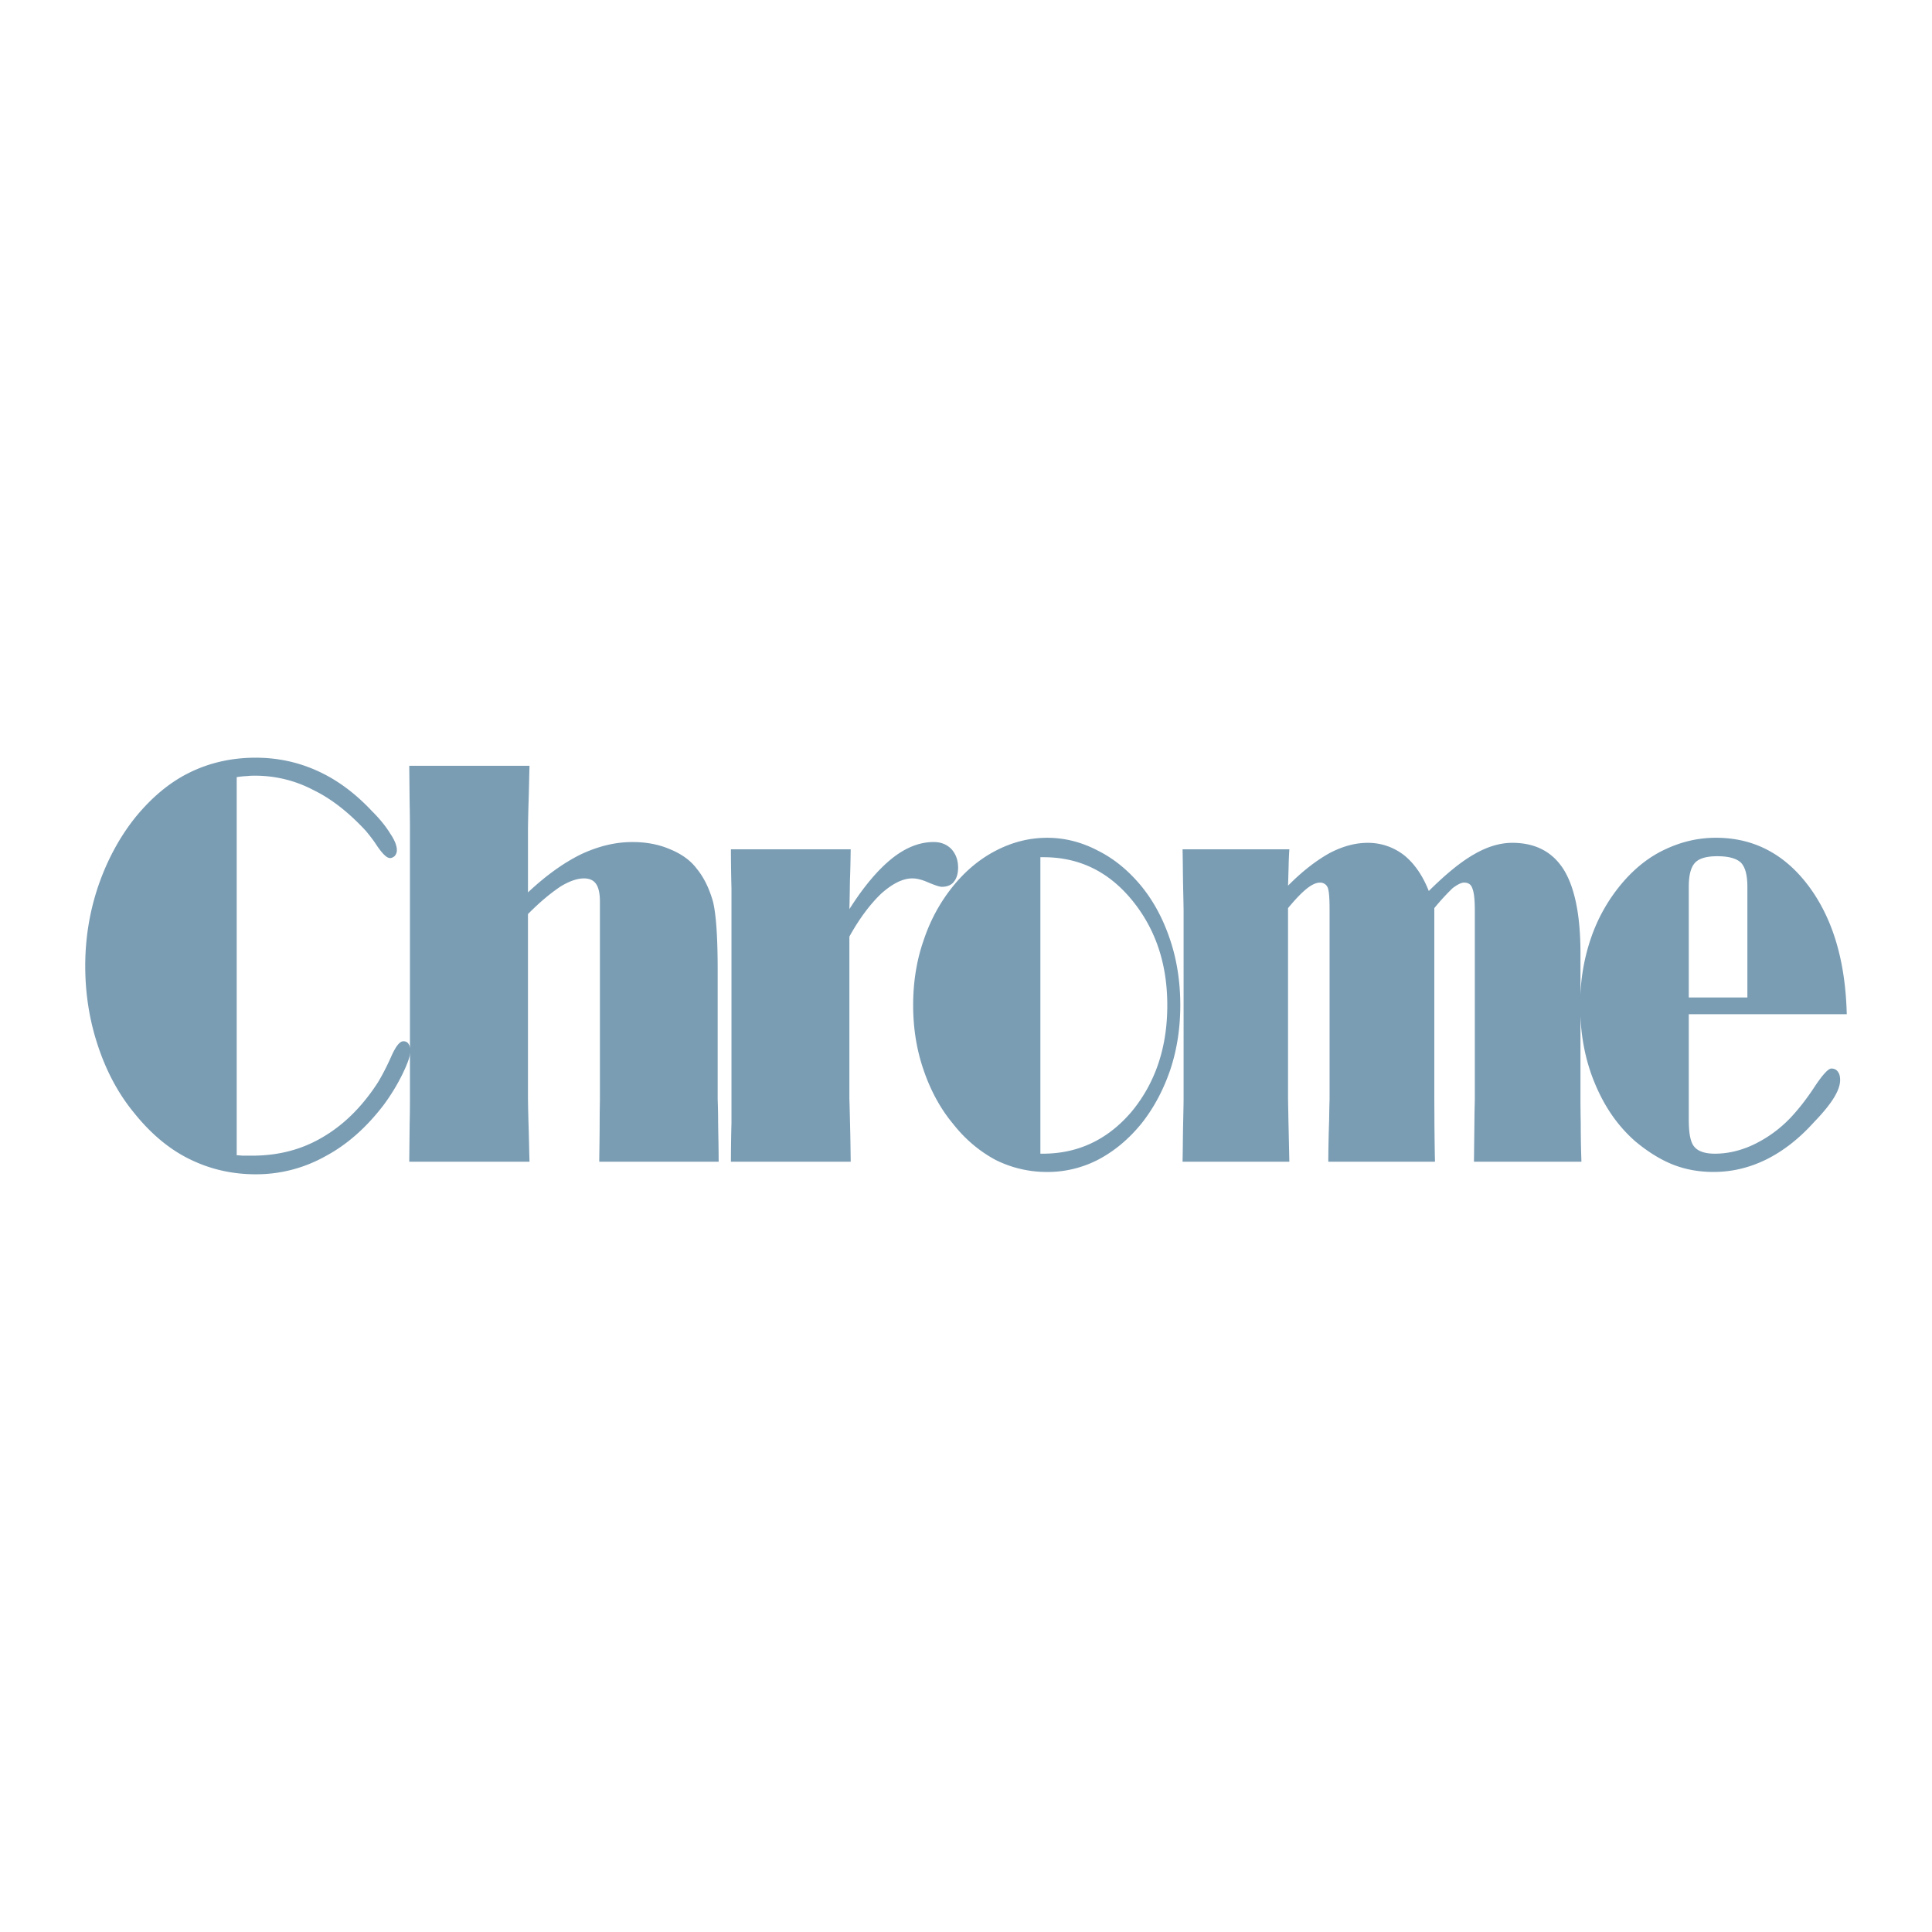 <svg xmlns="http://www.w3.org/2000/svg" width="2500" height="2500" viewBox="0 0 192.756 192.756"><g fill-rule="evenodd" clip-rule="evenodd"><path fill="#fff" d="M0 0h192.756v192.756H0V0z"/><path d="M23.619 115.261c.159 0 .33.018.572.04h.953c2.574 0 4.932-.583 7.047-1.844 2.104-1.224 3.934-3.032 5.488-5.426.415-.673.845-1.496 1.321-2.545.46-1.06.868-1.598 1.243-1.598.209 0 .368.061.498.231.114.17.215.403.215.635 0 .556-.271 1.305-.776 2.359a19.92 19.92 0 0 1-1.928 3.163c-1.723 2.245-3.651 3.947-5.816 5.098a14.11 14.11 0 0 1-6.906 1.785c-2.427 0-4.632-.521-6.702-1.554-2.007-.997-3.833-2.551-5.455-4.58-1.598-1.938-2.784-4.201-3.616-6.729-.823-2.479-1.253-5.127-1.253-7.922 0-2.8.449-5.466 1.298-7.971.862-2.517 2.086-4.818 3.652-6.792 1.599-1.974 3.396-3.51 5.396-4.501 2.002-.998 4.23-1.514 6.65-1.514 2.2 0 4.23.442 6.129 1.298 1.889.844 3.719 2.154 5.46 4.008.789.783 1.413 1.554 1.843 2.263.458.673.662 1.225.662 1.638 0 .26-.072.419-.204.59-.141.13-.305.215-.476.215-.33 0-.749-.426-1.281-1.191-.415-.652-.816-1.133-1.112-1.497-1.683-1.826-3.423-3.209-5.267-4.104a12.418 12.418 0 0 0-5.823-1.424c-.215 0-.449 0-.697.029-.245.016-.618.034-1.117.113v37.727h.002z" fill="#7a9db4"/><path d="M40.901 82.65c0-.193 0-.982-.029-2.377-.016-1.422-.027-2.665-.04-3.872H52.83c-.039 1.321-.056 2.665-.108 4.042a171.277 171.277 0 0 0-.045 2.207v6.384c1.837-1.725 3.623-2.988 5.313-3.811 1.723-.805 3.418-1.213 5.107-1.213 1.366 0 2.62.233 3.726.708 1.133.46 2.045 1.095 2.676 1.934.754.908 1.281 2.052 1.638 3.306.318 1.321.466 3.6.466 6.895v12.789c0 .178.045.982.045 2.411.023 1.404.052 2.703.052 3.854H59.787c.011-1.134.04-2.45.04-3.854.005-1.429.027-2.233.027-2.411V89.958c0-.805-.13-1.406-.386-1.769-.231-.346-.635-.55-1.196-.55-.704 0-1.496.289-2.341.805-.884.59-1.979 1.458-3.255 2.754v18.443c0 .052.011.801.045 2.189.052 1.411.069 2.738.108 4.076H40.832c.013-1.151.024-2.45.04-3.854.029-1.429.029-2.233.029-2.411V82.65zM84.744 109.642c0 .074.029.801.057 2.189.04 1.411.058 2.778.074 4.076H72.923c.005-1.151.016-2.45.056-3.854V91.041v-2.433c-.04-1.396-.051-2.705-.056-3.872h11.951c-.016 1.06-.034 2.058-.074 3.089-.017.982-.028 1.917-.057 2.88 1.451-2.284 2.864-3.945 4.257-5.062 1.379-1.095 2.75-1.633 4.156-1.633.72 0 1.31.233 1.77.708.419.46.664 1.077.664 1.826 0 .653-.159 1.112-.431 1.44-.244.329-.692.493-1.18.493-.244 0-.664-.148-1.292-.402-.637-.29-1.186-.437-1.668-.437-.951 0-2 .533-3.111 1.53-1.112 1.067-2.177 2.49-3.165 4.275v16.199h.001z" fill="#7a9db4"/><path d="M91.105 100.282c0-2.223.329-4.405 1.021-6.395.664-2.014 1.628-3.817 2.938-5.443 1.252-1.554 2.687-2.745 4.275-3.566 1.621-.845 3.334-1.292 5.137-1.292 1.781 0 3.48.447 5.08 1.292 1.639.821 3.066 2.012 4.344 3.566 1.258 1.554 2.205 3.367 2.879 5.426.664 2.007.98 4.196.98 6.413 0 2.228-.316 4.371-.98 6.39-.674 1.995-1.621 3.81-2.879 5.403-1.277 1.57-2.705 2.766-4.344 3.628a10.974 10.974 0 0 1-5.08 1.225c-1.803 0-3.543-.402-5.154-1.207-1.6-.862-3.021-2.046-4.257-3.623-1.31-1.576-2.273-3.431-2.938-5.403-.693-2.027-1.022-4.164-1.022-6.414zm12.694 14.822h.238c3.562 0 6.521-1.429 8.885-4.219 2.342-2.854 3.539-6.361 3.539-10.58 0-4.201-1.197-7.666-3.539-10.523-2.357-2.858-5.283-4.258-8.805-4.258h-.318v29.58zM117.984 115.907c.029-1.151.029-2.45.059-3.854.033-1.429.045-2.233.045-2.411V90.949c0-.187-.012-.951-.045-2.357-.029-1.379-.029-2.705-.059-3.856h10.654a39.032 39.032 0 0 0-.074 1.808c-.027.823-.039 1.44-.057 1.821 1.424-1.442 2.779-2.479 4.1-3.228 1.281-.68 2.568-1.048 3.861-1.048 1.354 0 2.586.442 3.611 1.229 1.02.823 1.854 2.007 2.471 3.578 1.703-1.685 3.188-2.909 4.537-3.674 1.322-.765 2.592-1.133 3.787-1.133 2.342 0 4.031.918 5.137 2.67 1.111 1.792 1.672 4.593 1.672 8.312v14.57c0 .178 0 .982.029 2.411 0 1.404.027 2.721.068 3.854h-10.723c.012-1.134.029-2.45.045-3.854.012-1.429.041-2.233.041-2.411V90.853c0-1.071-.074-1.819-.256-2.245-.119-.364-.402-.55-.805-.55-.295 0-.664.186-1.15.55a22.953 22.953 0 0 0-1.83 1.996v19.038c0 .178.01.982.01 2.411.016 1.404.027 2.703.057 3.854h-10.646c.01-1.338.033-2.665.084-4.076.018-1.389.045-2.138.045-2.189V90.853c0-1.184-.045-1.956-.188-2.301a.796.796 0 0 0-.758-.493c-.381 0-.807.186-1.316.589-.506.402-1.123 1.037-1.883 1.956v19.038c0 .052.018.801.041 2.189.033 1.411.062 2.738.09 4.076h-10.654z" fill="#7a9db4"/><path d="M168.49 101.194v10.507c0 1.354.16 2.25.551 2.709.367.448 1.043.693 2.059.693 1.291 0 2.613-.308 3.922-.938a12.625 12.625 0 0 0 3.602-2.629c.793-.841 1.598-1.861 2.404-3.086.832-1.263 1.395-1.842 1.684-1.842s.504.102.662.328c.158.217.215.478.215.822 0 .487-.186 1.039-.588 1.712-.404.675-1.072 1.514-2.02 2.489-1.463 1.628-3.037 2.864-4.752 3.72-1.723.845-3.469 1.247-5.26 1.247-1.439 0-2.797-.231-4.094-.748-1.293-.516-2.533-1.321-3.697-2.285-1.752-1.53-3.09-3.452-4.076-5.845-.992-2.394-1.451-4.984-1.451-7.768 0-2.394.363-4.598 1.094-6.725a16.948 16.948 0 0 1 3.238-5.614c1.225-1.4 2.619-2.494 4.172-3.208 1.588-.749 3.271-1.15 5.041-1.15 3.771 0 6.877 1.622 9.281 4.858 2.41 3.254 3.645 7.489 3.775 12.75H168.49v.003zm0-1.677h5.846V88.495c0-1.146-.193-1.951-.641-2.427-.459-.426-1.219-.642-2.369-.642-1.066 0-1.797.216-2.205.642-.443.476-.631 1.281-.631 2.427v11.022z" fill="#7a9db4"/></g></svg>